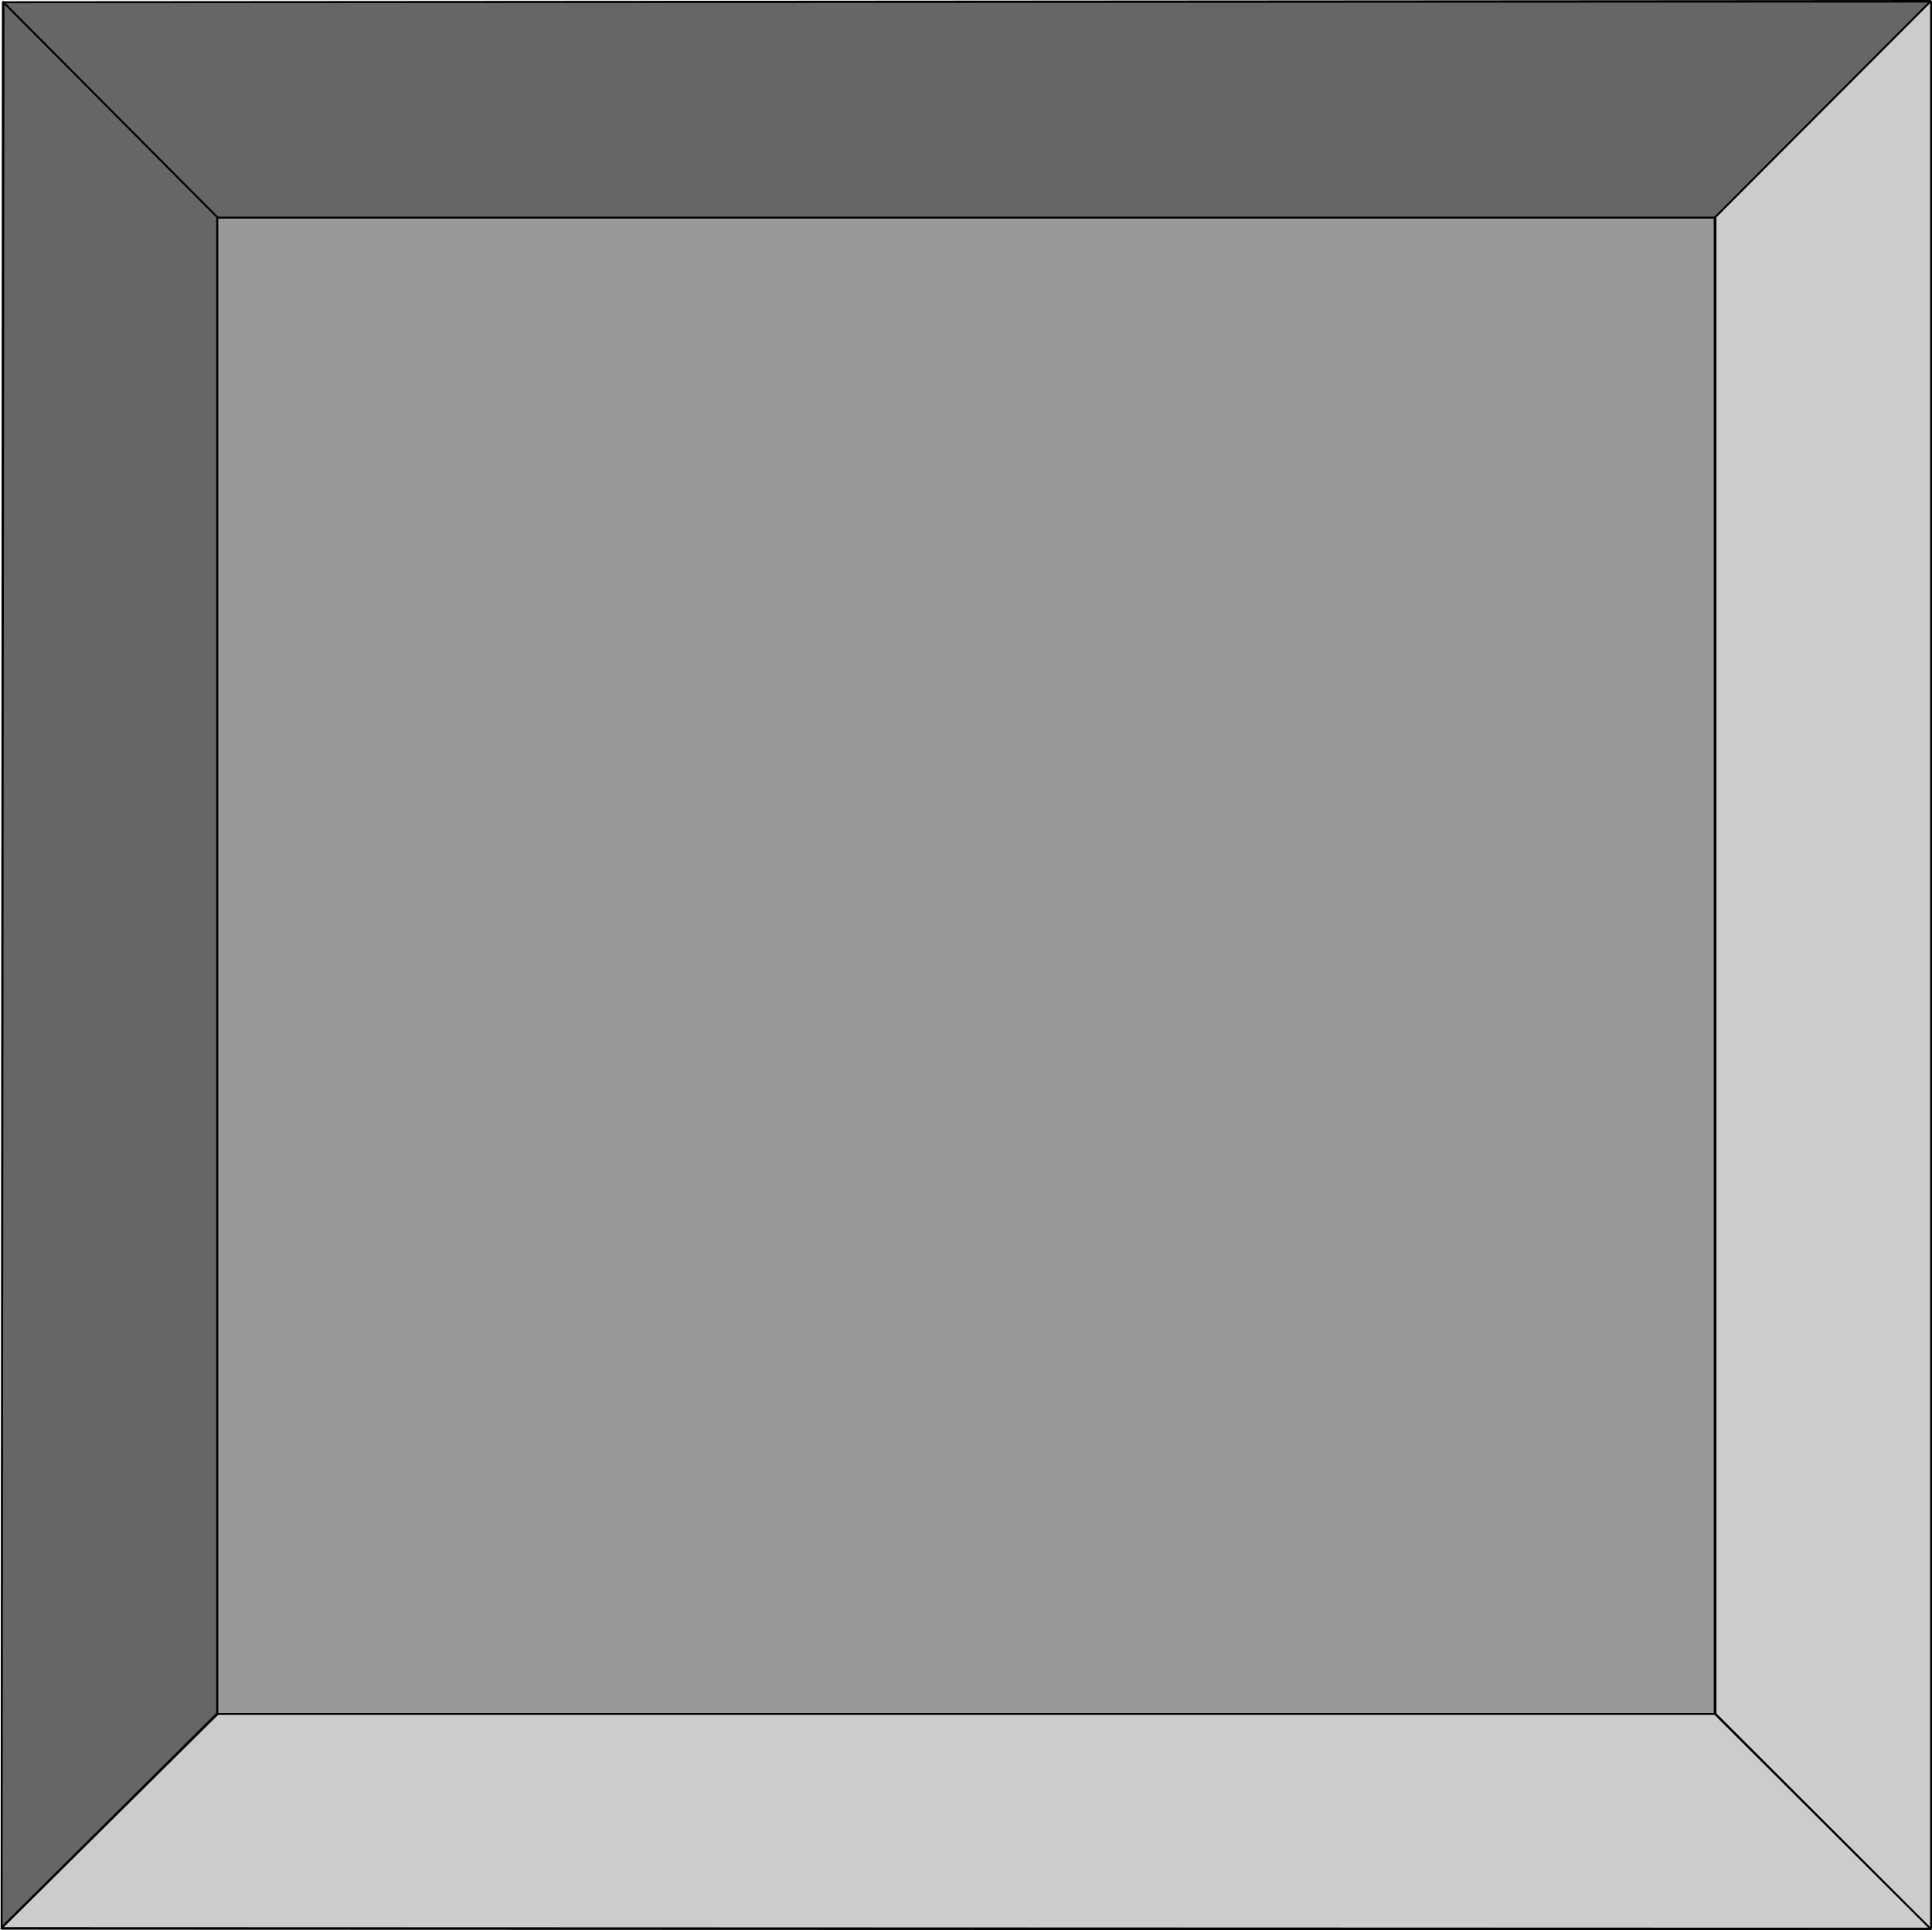 <?xml version="1.0" encoding="UTF-8" standalone="no"?>
<svg
   version="1.0"
   width="129.937mm"
   height="129.853mm"
   id="svg25"
   sodipodi:docname="General 06.wmf"
   xmlns:inkscape="http://www.inkscape.org/namespaces/inkscape"
   xmlns:sodipodi="http://sodipodi.sourceforge.net/DTD/sodipodi-0.dtd"
   xmlns="http://www.w3.org/2000/svg"
   xmlns:svg="http://www.w3.org/2000/svg">
  <sodipodi:namedview
     id="namedview25"
     pagecolor="#ffffff"
     bordercolor="#000000"
     borderopacity="0.25"
     inkscape:showpageshadow="2"
     inkscape:pageopacity="0.0"
     inkscape:pagecheckerboard="0"
     inkscape:deskcolor="#d1d1d1"
     inkscape:document-units="mm" />
  <defs
     id="defs1">
    <pattern
       id="WMFhbasepattern"
       patternUnits="userSpaceOnUse"
       width="6"
       height="6"
       x="0"
       y="0" />
  </defs>
  <path
     style="fill:#999999;fill-opacity:1;fill-rule:evenodd;stroke:none"
     d="M 55.285,55.249 H 435.978 V 435.855 H 55.285 Z"
     id="path1" />
  <path
     style="fill:#000000;fill-opacity:1;fill-rule:evenodd;stroke:none"
     d="m 436.302,55.249 -0.323,-0.162 H 55.285 v 0.485 H 435.978 l -0.323,-0.323 0.323,0.323 0.162,-0.162 0.162,-0.162 -0.162,-0.162 h -0.162 z"
     id="path2" />
  <path
     style="fill:#000000;fill-opacity:1;fill-rule:evenodd;stroke:none"
     d="m 435.978,436.017 0.323,-0.162 V 55.249 h -0.647 V 435.855 l 0.323,-0.323 -0.323,0.323 0.162,0.162 h 0.162 0.162 l 0.162,-0.162 z"
     id="path3" />
  <path
     style="fill:#000000;fill-opacity:1;fill-rule:evenodd;stroke:none"
     d="m 54.962,435.855 0.323,0.162 H 435.978 v -0.485 H 55.285 l 0.162,0.323 -0.162,-0.323 H 55.124 l -0.162,0.323 0.162,0.162 h 0.162 z"
     id="path4" />
  <path
     style="fill:#000000;fill-opacity:1;fill-rule:evenodd;stroke:none"
     d="m 55.285,55.088 -0.323,0.162 V 435.855 h 0.485 V 55.249 l -0.162,0.323 0.162,-0.323 V 55.088 H 55.285 55.124 l -0.162,0.162 z"
     id="path5" />
  <path
     style="fill:#666666;fill-opacity:1;fill-rule:evenodd;stroke:none"
     d="M 0.808,0.485 55.285,55.249 V 435.532 L 0.485,489.974 Z"
     id="path6" />
  <path
     style="fill:#000000;fill-opacity:1;fill-rule:evenodd;stroke:none"
     d="M 55.447,55.249 V 55.088 L 0.97,0.323 0.647,0.646 55.124,55.411 l -0.162,-0.162 0.162,0.162 0.162,0.162 0.162,-0.162 v -0.162 -0.162 z"
     id="path7" />
  <path
     style="fill:#000000;fill-opacity:1;fill-rule:evenodd;stroke:none"
     d="M 55.447,435.694 V 435.532 55.249 H 54.962 V 435.532 l 0.162,-0.162 -0.162,0.162 0.162,0.162 h 0.162 0.162 v -0.162 z"
     id="path8" />
  <path
     style="fill:#000000;fill-opacity:1;fill-rule:evenodd;stroke:none"
     d="m 0.162,489.974 0.485,0.162 54.8,-54.442 -0.323,-0.323 -54.8,54.442 0.323,0.162 -0.323,-0.162 -0.162,0.162 0.162,0.162 h 0.162 0.162 z"
     id="path9" />
  <path
     style="fill:#000000;fill-opacity:1;fill-rule:evenodd;stroke:none"
     d="M 0.97,0.323 0.485,0.485 0.162,489.974 H 0.647 L 1.132,0.485 0.647,0.646 1.132,0.485 0.97,0.323 H 0.808 0.647 L 0.485,0.485 Z"
     id="path10" />
  <path
     style="fill:#666666;fill-opacity:1;fill-rule:evenodd;stroke:none"
     d="M 490.779,0.323 435.978,55.249 H 55.285 L 0.808,0.485 Z"
     id="path11" />
  <path
     style="fill:#000000;fill-opacity:1;fill-rule:evenodd;stroke:none"
     d="M 435.978,55.572 436.14,55.411 490.94,0.485 490.617,0.162 435.817,55.088 h 0.162 -0.162 v 0.162 0.162 l 0.162,0.162 0.162,-0.162 z"
     id="path12" />
  <path
     style="fill:#000000;fill-opacity:1;fill-rule:evenodd;stroke:none"
     d="m 55.124,55.411 0.162,0.162 H 435.978 V 55.088 H 55.285 55.447 55.285 55.124 v 0.162 0.162 l 0.162,0.162 z"
     id="path13" />
  <path
     style="fill:#000000;fill-opacity:1;fill-rule:evenodd;stroke:none"
     d="M 0.808,0.323 0.647,0.646 55.124,55.411 55.447,55.088 0.97,0.323 0.808,0.808 0.97,0.323 H 0.808 0.647 v 0.162 0.162 z"
     id="path14" />
  <path
     style="fill:#000000;fill-opacity:1;fill-rule:evenodd;stroke:none"
     d="M 490.94,0.485 490.779,0 0.808,0.323 V 0.808 L 490.779,0.646 490.617,0.162 490.779,0.646 490.94,0.485 491.102,0.323 490.94,0.162 490.779,0 Z"
     id="path15" />
  <path
     style="fill:#cccccc;fill-opacity:1;fill-rule:evenodd;stroke:none"
     d="m 490.779,490.459 -54.8,-54.603 V 55.249 l 54.8,-54.926 z"
     id="path16" />
  <path
     style="fill:#000000;fill-opacity:1;fill-rule:evenodd;stroke:none"
     d="m 435.655,435.855 0.162,0.162 54.8,54.603 0.323,-0.323 -54.8,-54.765 0.162,0.323 -0.162,-0.323 h -0.162 -0.162 v 0.323 0.162 z"
     id="path17" />
  <path
     style="fill:#000000;fill-opacity:1;fill-rule:evenodd;stroke:none"
     d="m 435.817,55.088 -0.162,0.162 V 435.855 h 0.647 V 55.249 l -0.162,0.162 0.162,-0.162 -0.162,-0.162 h -0.162 -0.162 l -0.162,0.162 z"
     id="path18" />
  <path
     style="fill:#000000;fill-opacity:1;fill-rule:evenodd;stroke:none"
     d="M 491.102,0.323 490.617,0.162 435.817,55.088 l 0.323,0.323 54.8,-54.926 -0.323,-0.162 0.323,0.162 0.162,-0.162 -0.162,-0.162 h -0.162 -0.162 z"
     id="path19" />
  <path
     style="fill:#000000;fill-opacity:1;fill-rule:evenodd;stroke:none"
     d="m 490.617,490.62 0.485,-0.162 V 0.323 H 490.617 V 490.459 l 0.323,-0.162 -0.323,0.162 v 0.162 h 0.162 0.162 l 0.162,-0.162 z"
     id="path20" />
  <path
     style="fill:#cccccc;fill-opacity:1;fill-rule:evenodd;stroke:none"
     d="m 490.779,490.459 -54.8,-54.603 H 55.285 L 0.323,490.297 Z"
     id="path21" />
  <path
     style="fill:#000000;fill-opacity:1;fill-rule:evenodd;stroke:none"
     d="m 435.978,436.017 h -0.162 l 54.8,54.603 0.323,-0.323 -54.8,-54.765 h -0.162 0.162 -0.162 -0.162 v 0.323 0.162 z"
     id="path22" />
  <path
     style="fill:#000000;fill-opacity:1;fill-rule:evenodd;stroke:none"
     d="M 55.447,436.017 H 55.285 435.978 v -0.485 H 55.285 55.124 55.285 55.124 l -0.162,0.323 0.162,0.162 h 0.162 z"
     id="path23" />
  <path
     style="fill:#000000;fill-opacity:1;fill-rule:evenodd;stroke:none"
     d="M 0.323,489.974 0.485,490.459 55.447,436.017 55.124,435.532 0.162,490.135 0.323,490.62 0.162,490.135 0,490.297 l 0.162,0.162 h 0.162 0.162 z"
     id="path24" />
  <path
     style="fill:#000000;fill-opacity:1;fill-rule:evenodd;stroke:none"
     d="m 490.617,490.62 0.162,-0.485 -490.455,-0.162 v 0.646 l 490.455,0.162 0.162,-0.485 -0.162,0.485 0.162,-0.162 0.162,-0.162 -0.162,-0.162 -0.162,-0.162 z"
     id="path25" />
</svg>
